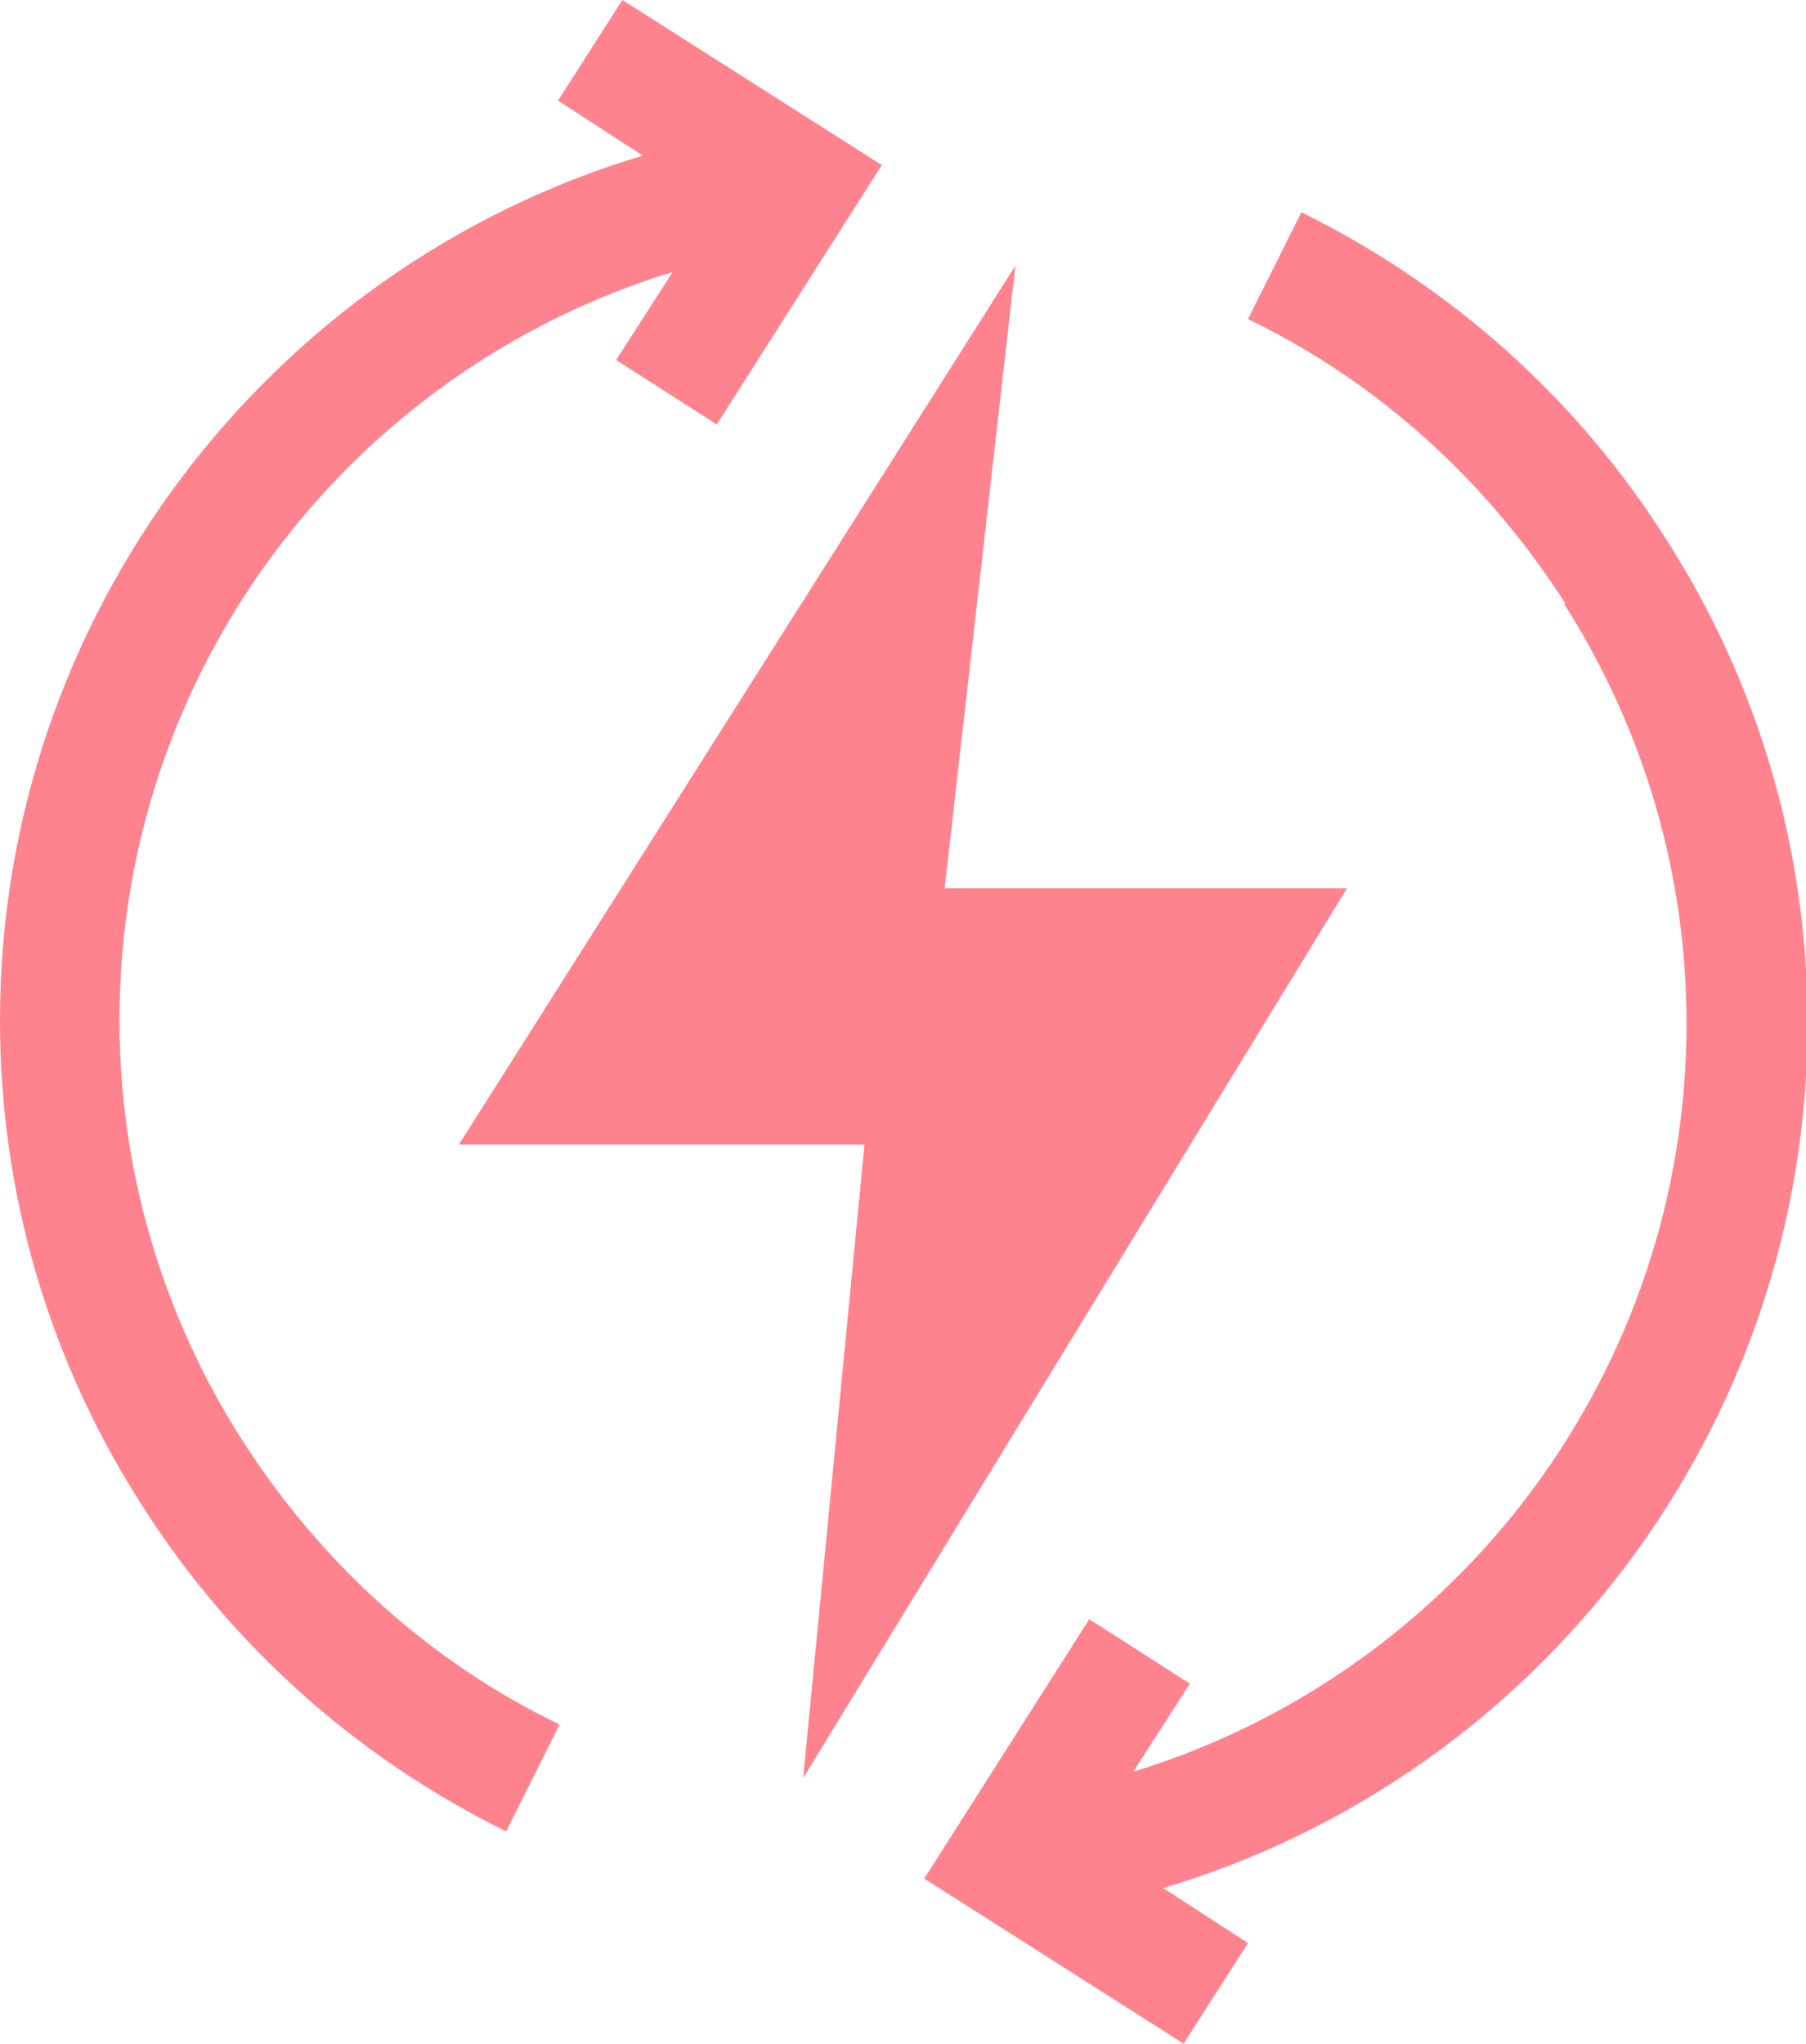 <svg viewBox="0 0 11.49 13" xmlns="http://www.w3.org/2000/svg" data-name="Camada 2" id="Camada_2">
  <defs>
    <style>
      .cls-1 {
        fill: #ff828f;
      }
    </style>
  </defs>
  <g data-name="Camada 1" id="Camada_1-2">
    <g>
      <path d="M9.95,3.84c.51.8.78,1.72.78,2.67,0,2.22-1.46,4.13-3.52,4.76l.36-.56-.64-.41-1.05,1.65,1.65,1.05.41-.64-.54-.35c2.39-.71,4.1-2.93,4.1-5.5,0-1.1-.31-2.16-.9-3.08-.57-.9-1.37-1.61-2.32-2.08l-.34.68c.83.4,1.52,1.03,2.02,1.81" class="cls-1"></path>
      <path d="M0,6.49c0,1.1.31,2.16.9,3.08.57.9,1.37,1.61,2.32,2.08l.34-.68c-.83-.4-1.52-1.03-2.02-1.81-.51-.8-.78-1.72-.78-2.67,0-2.22,1.46-4.13,3.52-4.76l-.36.56.64.41,1.05-1.65-1.65-1.05-.41.64.54.35C1.71,1.7,0,3.92,0,6.49" class="cls-1"></path>
      <polygon points="2.92 7.28 5.5 7.28 5.11 11.31 8.57 5.65 6.01 5.65 6.46 1.69 2.92 7.28" class="cls-1"></polygon>
    </g>
  </g>
</svg>